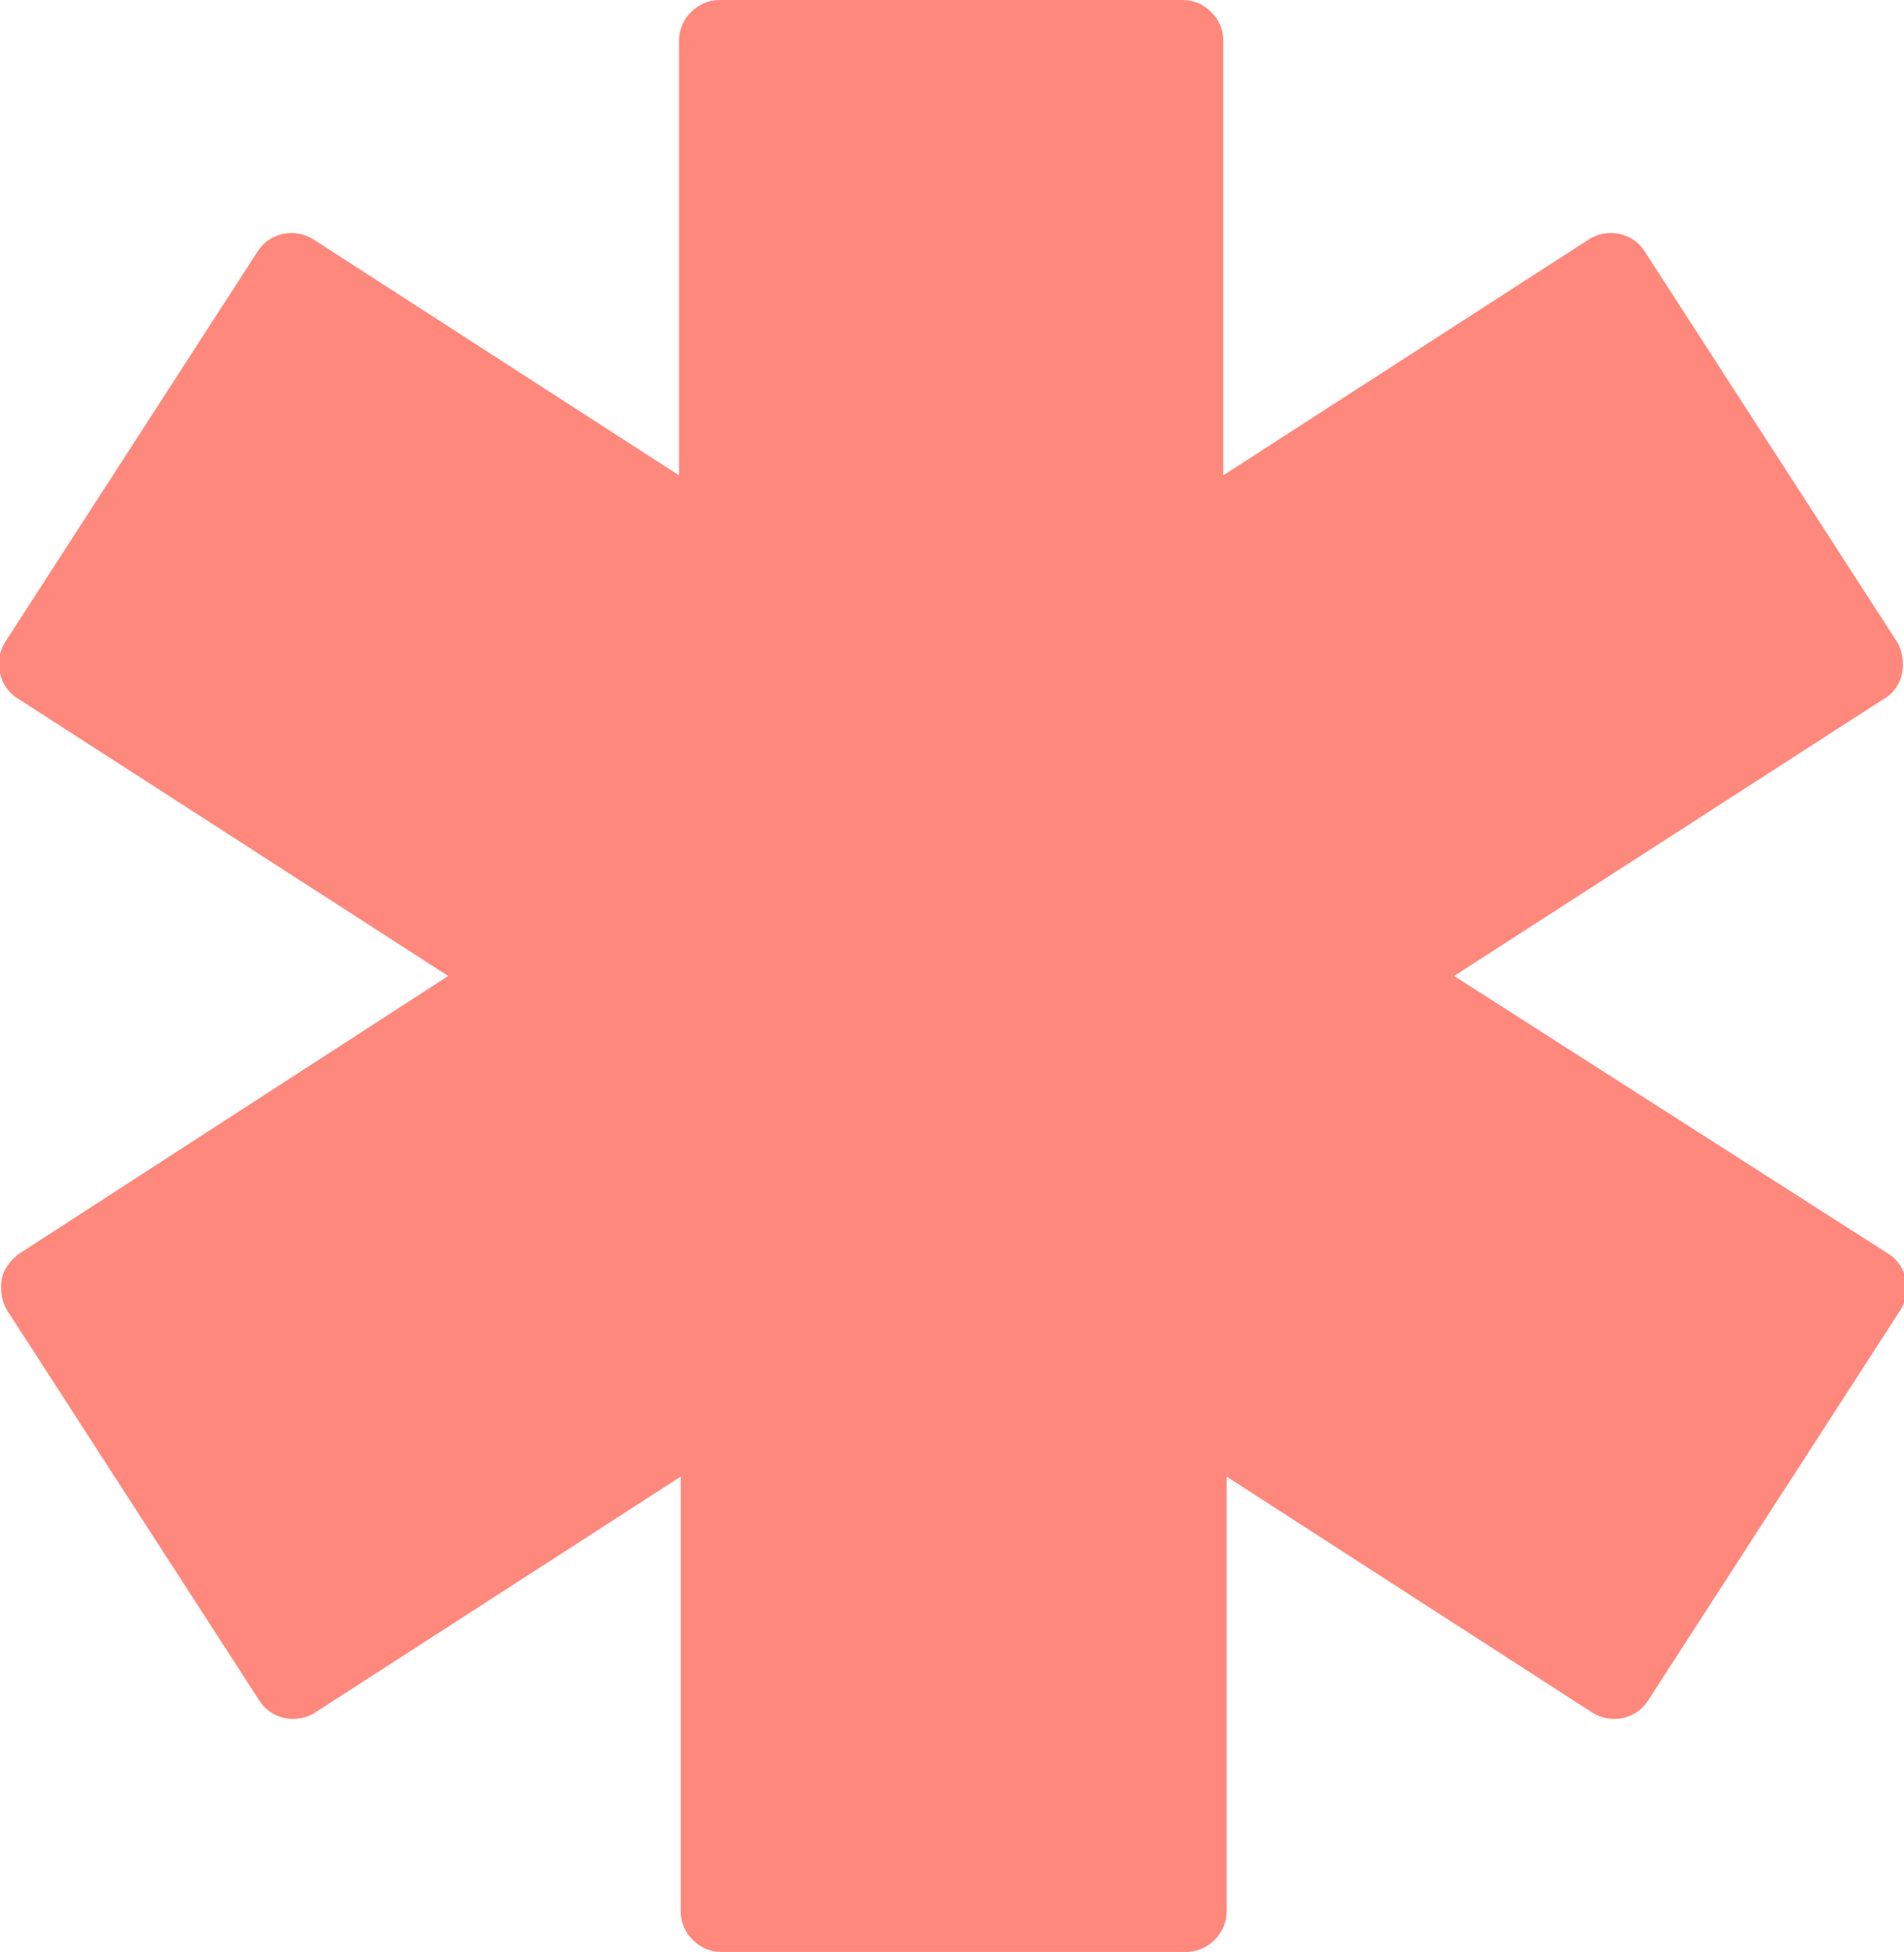 <?xml version="1.0" encoding="UTF-8"?> <!-- Generator: Adobe Illustrator 26.0.1, SVG Export Plug-In . SVG Version: 6.00 Build 0) --> <svg xmlns="http://www.w3.org/2000/svg" xmlns:xlink="http://www.w3.org/1999/xlink" id="Слой_1" x="0px" y="0px" viewBox="0 0 113 115.8" style="enable-background:new 0 0 113 115.8;" xml:space="preserve"> <style type="text/css"> .st0{fill:#FF887C;} </style> <g id="Layer_2"> </g> <g id="Layer_1"> <g id="XMLID_10495_"> <path id="XMLID_10496_" class="st0" d="M0.1,75.9c-0.1,0.6,0,1.3,0.3,1.8l15,23.2c0.7,1.1,2.2,1.4,3.3,0.7l21.7-14v25.8 c0,1.3,1.1,2.4,2.4,2.4h27.6c1.3,0,2.4-1.1,2.4-2.4V87.6l21.7,14c1.1,0.7,2.6,0.4,3.3-0.7l15-23.2c0.3-0.5,0.5-1.2,0.3-1.8 c-0.1-0.6-0.5-1.2-1-1.5L86.3,57.9l25.6-16.5c0.5-0.3,0.9-0.9,1-1.5s0-1.3-0.3-1.8l-15-23.2c-0.7-1.1-2.2-1.4-3.3-0.7l-21.7,14 V2.4c0-1.3-1.1-2.4-2.4-2.4H42.7c-1.3,0-2.4,1.1-2.4,2.4v25.8l-21.7-14c-1.1-0.7-2.6-0.4-3.3,0.7l-15,23.2C0,38.6-0.2,39.3,0,39.9 c0.1,0.6,0.5,1.2,1,1.5l25.6,16.5L1.1,74.4C0.6,74.8,0.2,75.3,0.1,75.9z"></path> </g> </g> </svg> 